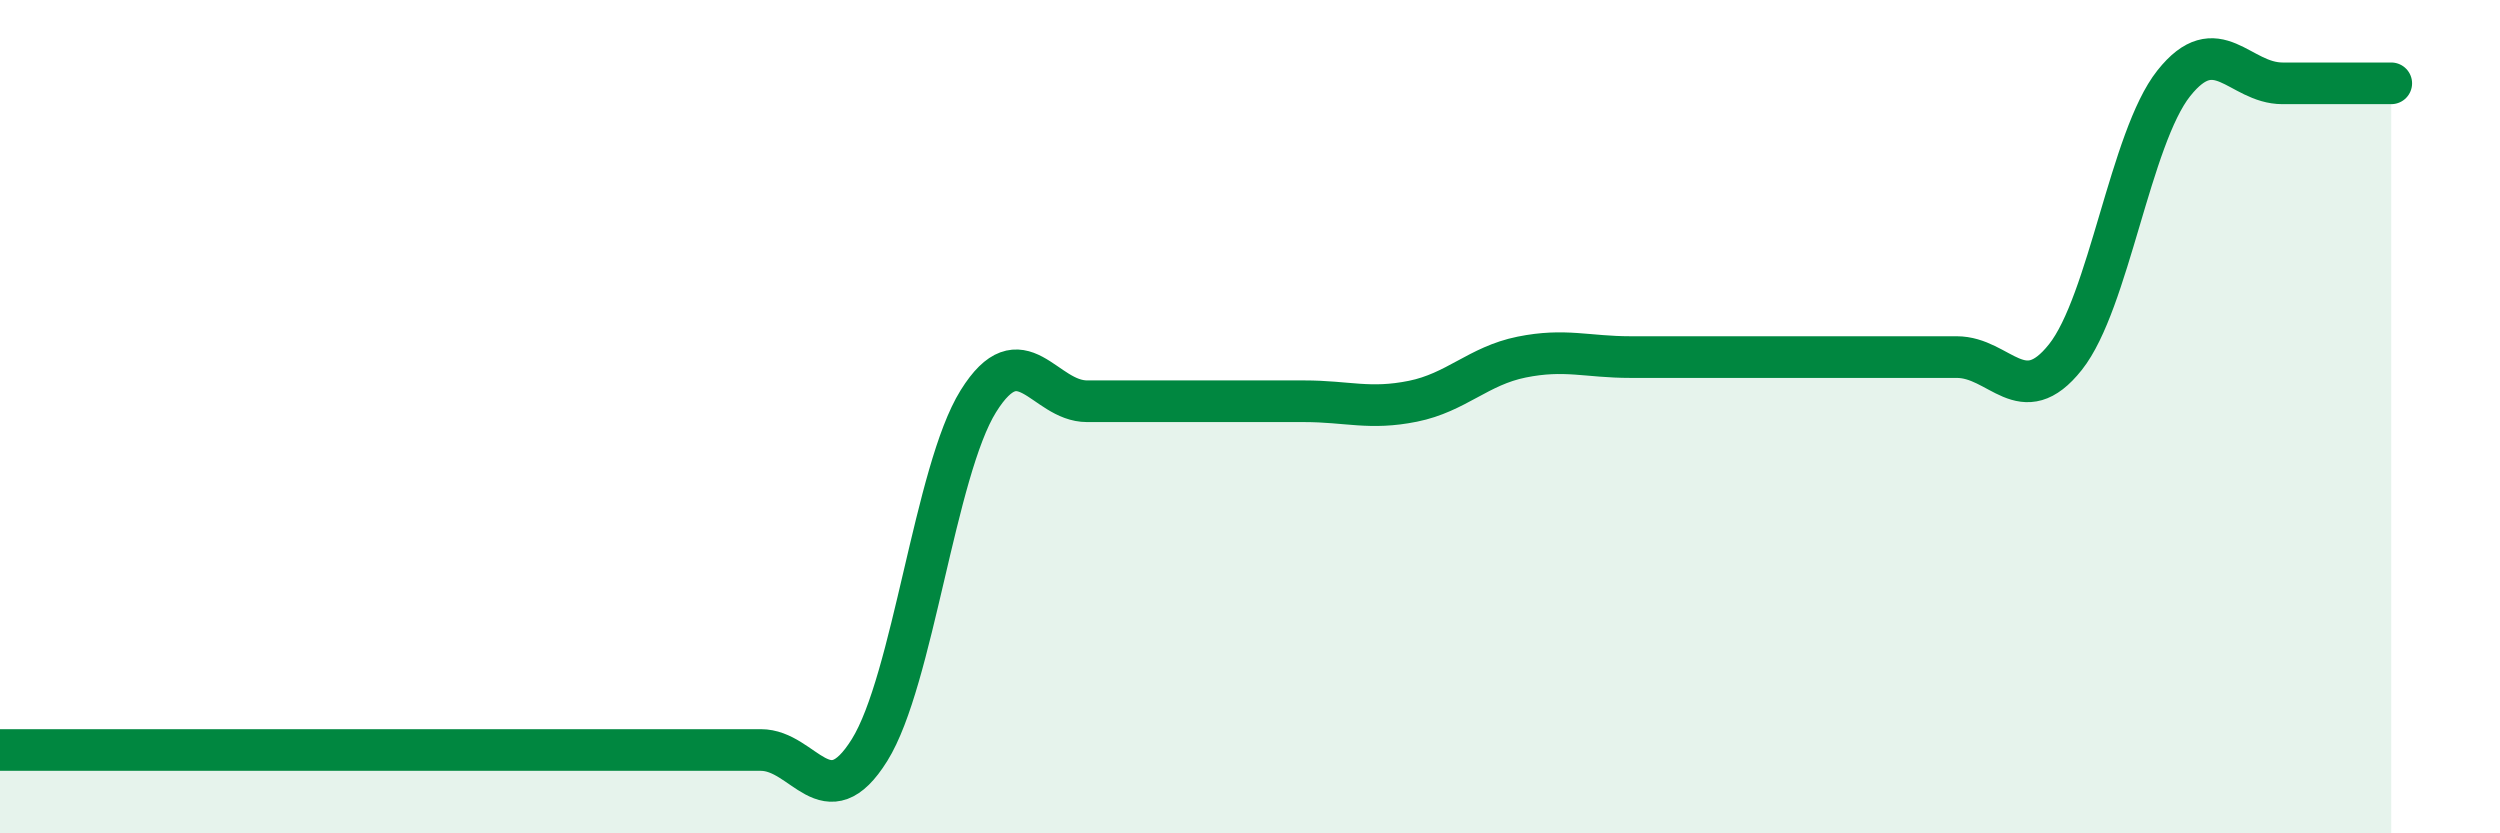 
    <svg width="60" height="20" viewBox="0 0 60 20" xmlns="http://www.w3.org/2000/svg">
      <path
        d="M 0,18 C 0.52,18 1.57,18 2.61,18 C 3.65,18 4.18,18 5.22,18 C 6.26,18 6.79,18 7.83,18 C 8.87,18 9.39,18 10.43,18 C 11.47,18 12,18 13.04,18 C 14.08,18 14.61,18 15.65,18 C 16.69,18 17.22,18 18.26,18 C 19.3,18 19.83,19.67 20.87,18 C 21.91,16.33 22.44,11.3 23.48,9.63 C 24.52,7.96 25.05,9.63 26.09,9.63 C 27.13,9.63 27.66,9.63 28.7,9.63 C 29.74,9.63 30.26,9.63 31.3,9.63 C 32.34,9.63 32.87,9.84 33.91,9.63 C 34.95,9.42 35.48,8.78 36.52,8.57 C 37.56,8.36 38.09,8.57 39.13,8.57 C 40.17,8.57 40.7,8.57 41.74,8.57 C 42.78,8.57 43.31,8.57 44.35,8.57 C 45.39,8.57 45.92,8.57 46.96,8.57 C 48,8.57 48.53,9.88 49.57,8.57 C 50.61,7.26 51.13,3.31 52.17,2 C 53.21,0.69 53.74,2 54.78,2 C 55.82,2 56.87,2 57.39,2L57.39 20L0 20Z"
        fill="#008740"
        opacity="0.1"
        stroke-linecap="round"
        stroke-linejoin="round"
      />
      <path
        d="M 0,18 C 0.52,18 1.57,18 2.61,18 C 3.65,18 4.18,18 5.22,18 C 6.26,18 6.79,18 7.83,18 C 8.87,18 9.39,18 10.43,18 C 11.47,18 12,18 13.04,18 C 14.08,18 14.61,18 15.65,18 C 16.69,18 17.22,18 18.26,18 C 19.3,18 19.83,19.67 20.87,18 C 21.91,16.33 22.44,11.3 23.48,9.63 C 24.52,7.96 25.05,9.63 26.09,9.63 C 27.13,9.63 27.66,9.63 28.7,9.63 C 29.74,9.63 30.26,9.63 31.3,9.63 C 32.34,9.63 32.87,9.84 33.91,9.63 C 34.95,9.42 35.48,8.78 36.52,8.57 C 37.56,8.36 38.09,8.57 39.13,8.57 C 40.17,8.57 40.7,8.57 41.74,8.57 C 42.78,8.57 43.31,8.57 44.35,8.57 C 45.39,8.57 45.92,8.57 46.96,8.57 C 48,8.57 48.53,9.88 49.57,8.57 C 50.61,7.26 51.13,3.31 52.17,2 C 53.21,0.69 53.74,2 54.78,2 C 55.82,2 56.87,2 57.39,2"
        stroke="#008740"
        stroke-width="1"
        fill="none"
        stroke-linecap="round"
        stroke-linejoin="round"
      />
    </svg>
  
